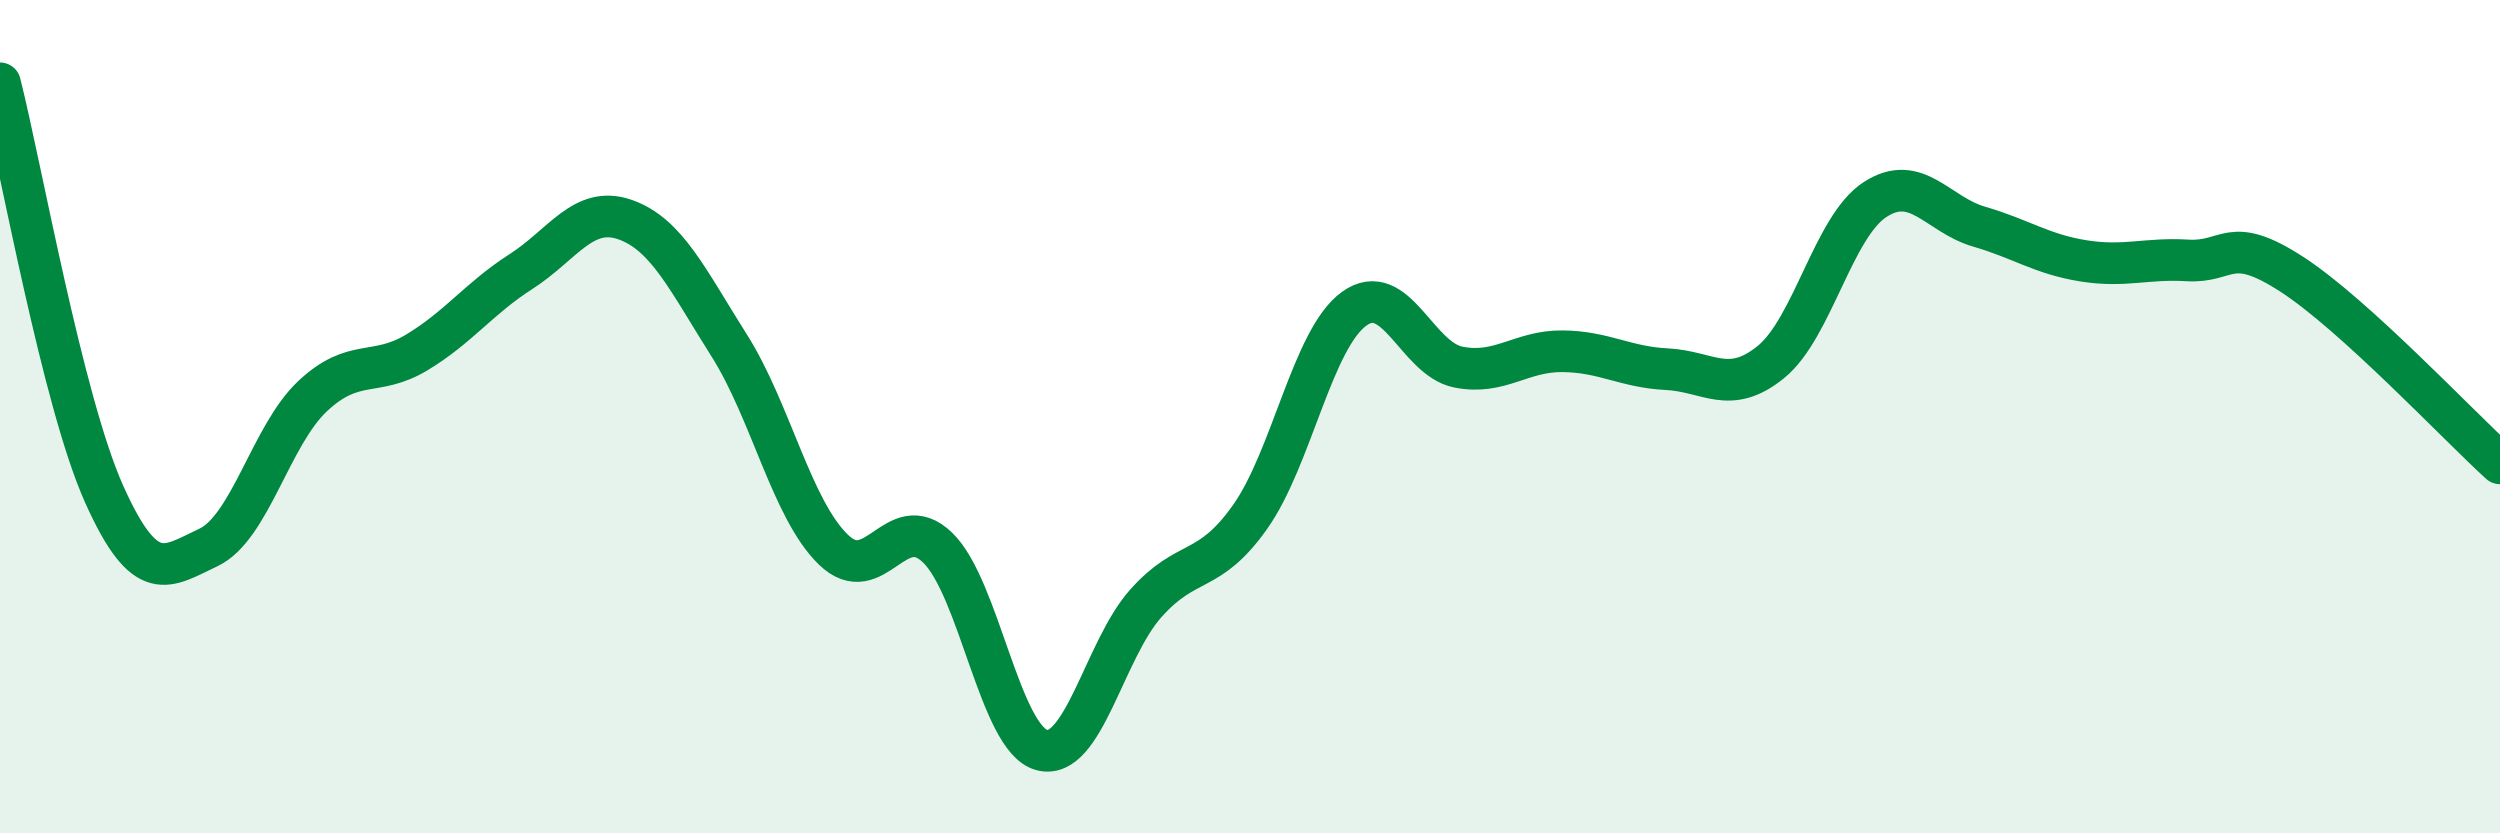 
    <svg width="60" height="20" viewBox="0 0 60 20" xmlns="http://www.w3.org/2000/svg">
      <path
        d="M 0,2 C 0.5,3.97 1.5,9.63 2.5,11.86 C 3.5,14.09 4,13.61 5,13.14 C 6,12.67 6.5,10.45 7.5,9.51 C 8.5,8.57 9,9.06 10,8.46 C 11,7.86 11.5,7.16 12.5,6.52 C 13.5,5.88 14,4.92 15,5.27 C 16,5.62 16.5,6.71 17.5,8.29 C 18.5,9.87 19,12.22 20,13.19 C 21,14.16 21.5,12.18 22.5,13.14 C 23.5,14.1 24,17.73 25,18 C 26,18.27 26.5,15.6 27.5,14.48 C 28.5,13.36 29,13.82 30,12.41 C 31,11 31.5,8.13 32.5,7.41 C 33.5,6.69 34,8.61 35,8.81 C 36,9.01 36.5,8.42 37.5,8.43 C 38.5,8.44 39,8.81 40,8.86 C 41,8.91 41.5,9.5 42.5,8.69 C 43.5,7.88 44,5.44 45,4.79 C 46,4.14 46.5,5.15 47.5,5.44 C 48.5,5.73 49,6.1 50,6.26 C 51,6.42 51.5,6.19 52.5,6.25 C 53.5,6.31 53.5,5.61 55,6.58 C 56.5,7.55 59,10.21 60,11.12L60 20L0 20Z"
        fill="#008740"
        opacity="0.1"
        stroke-linecap="round"
        stroke-linejoin="round"
      />
      <path
        d="M 0,2 C 0.5,3.97 1.5,9.63 2.5,11.86 C 3.5,14.09 4,13.61 5,13.14 C 6,12.67 6.5,10.45 7.5,9.51 C 8.5,8.57 9,9.06 10,8.46 C 11,7.86 11.5,7.16 12.5,6.52 C 13.5,5.88 14,4.92 15,5.27 C 16,5.62 16.5,6.71 17.5,8.29 C 18.5,9.87 19,12.22 20,13.19 C 21,14.16 21.5,12.18 22.5,13.14 C 23.5,14.1 24,17.73 25,18 C 26,18.27 26.5,15.6 27.5,14.48 C 28.5,13.36 29,13.82 30,12.41 C 31,11 31.5,8.13 32.5,7.41 C 33.5,6.69 34,8.61 35,8.81 C 36,9.01 36.5,8.42 37.5,8.43 C 38.5,8.44 39,8.81 40,8.86 C 41,8.91 41.5,9.5 42.5,8.69 C 43.5,7.88 44,5.44 45,4.79 C 46,4.14 46.5,5.15 47.5,5.44 C 48.5,5.73 49,6.1 50,6.26 C 51,6.42 51.5,6.19 52.5,6.25 C 53.5,6.31 53.5,5.61 55,6.58 C 56.5,7.55 59,10.21 60,11.12"
        stroke="#008740"
        stroke-width="1"
        fill="none"
        stroke-linecap="round"
        stroke-linejoin="round"
      />
    </svg>
  